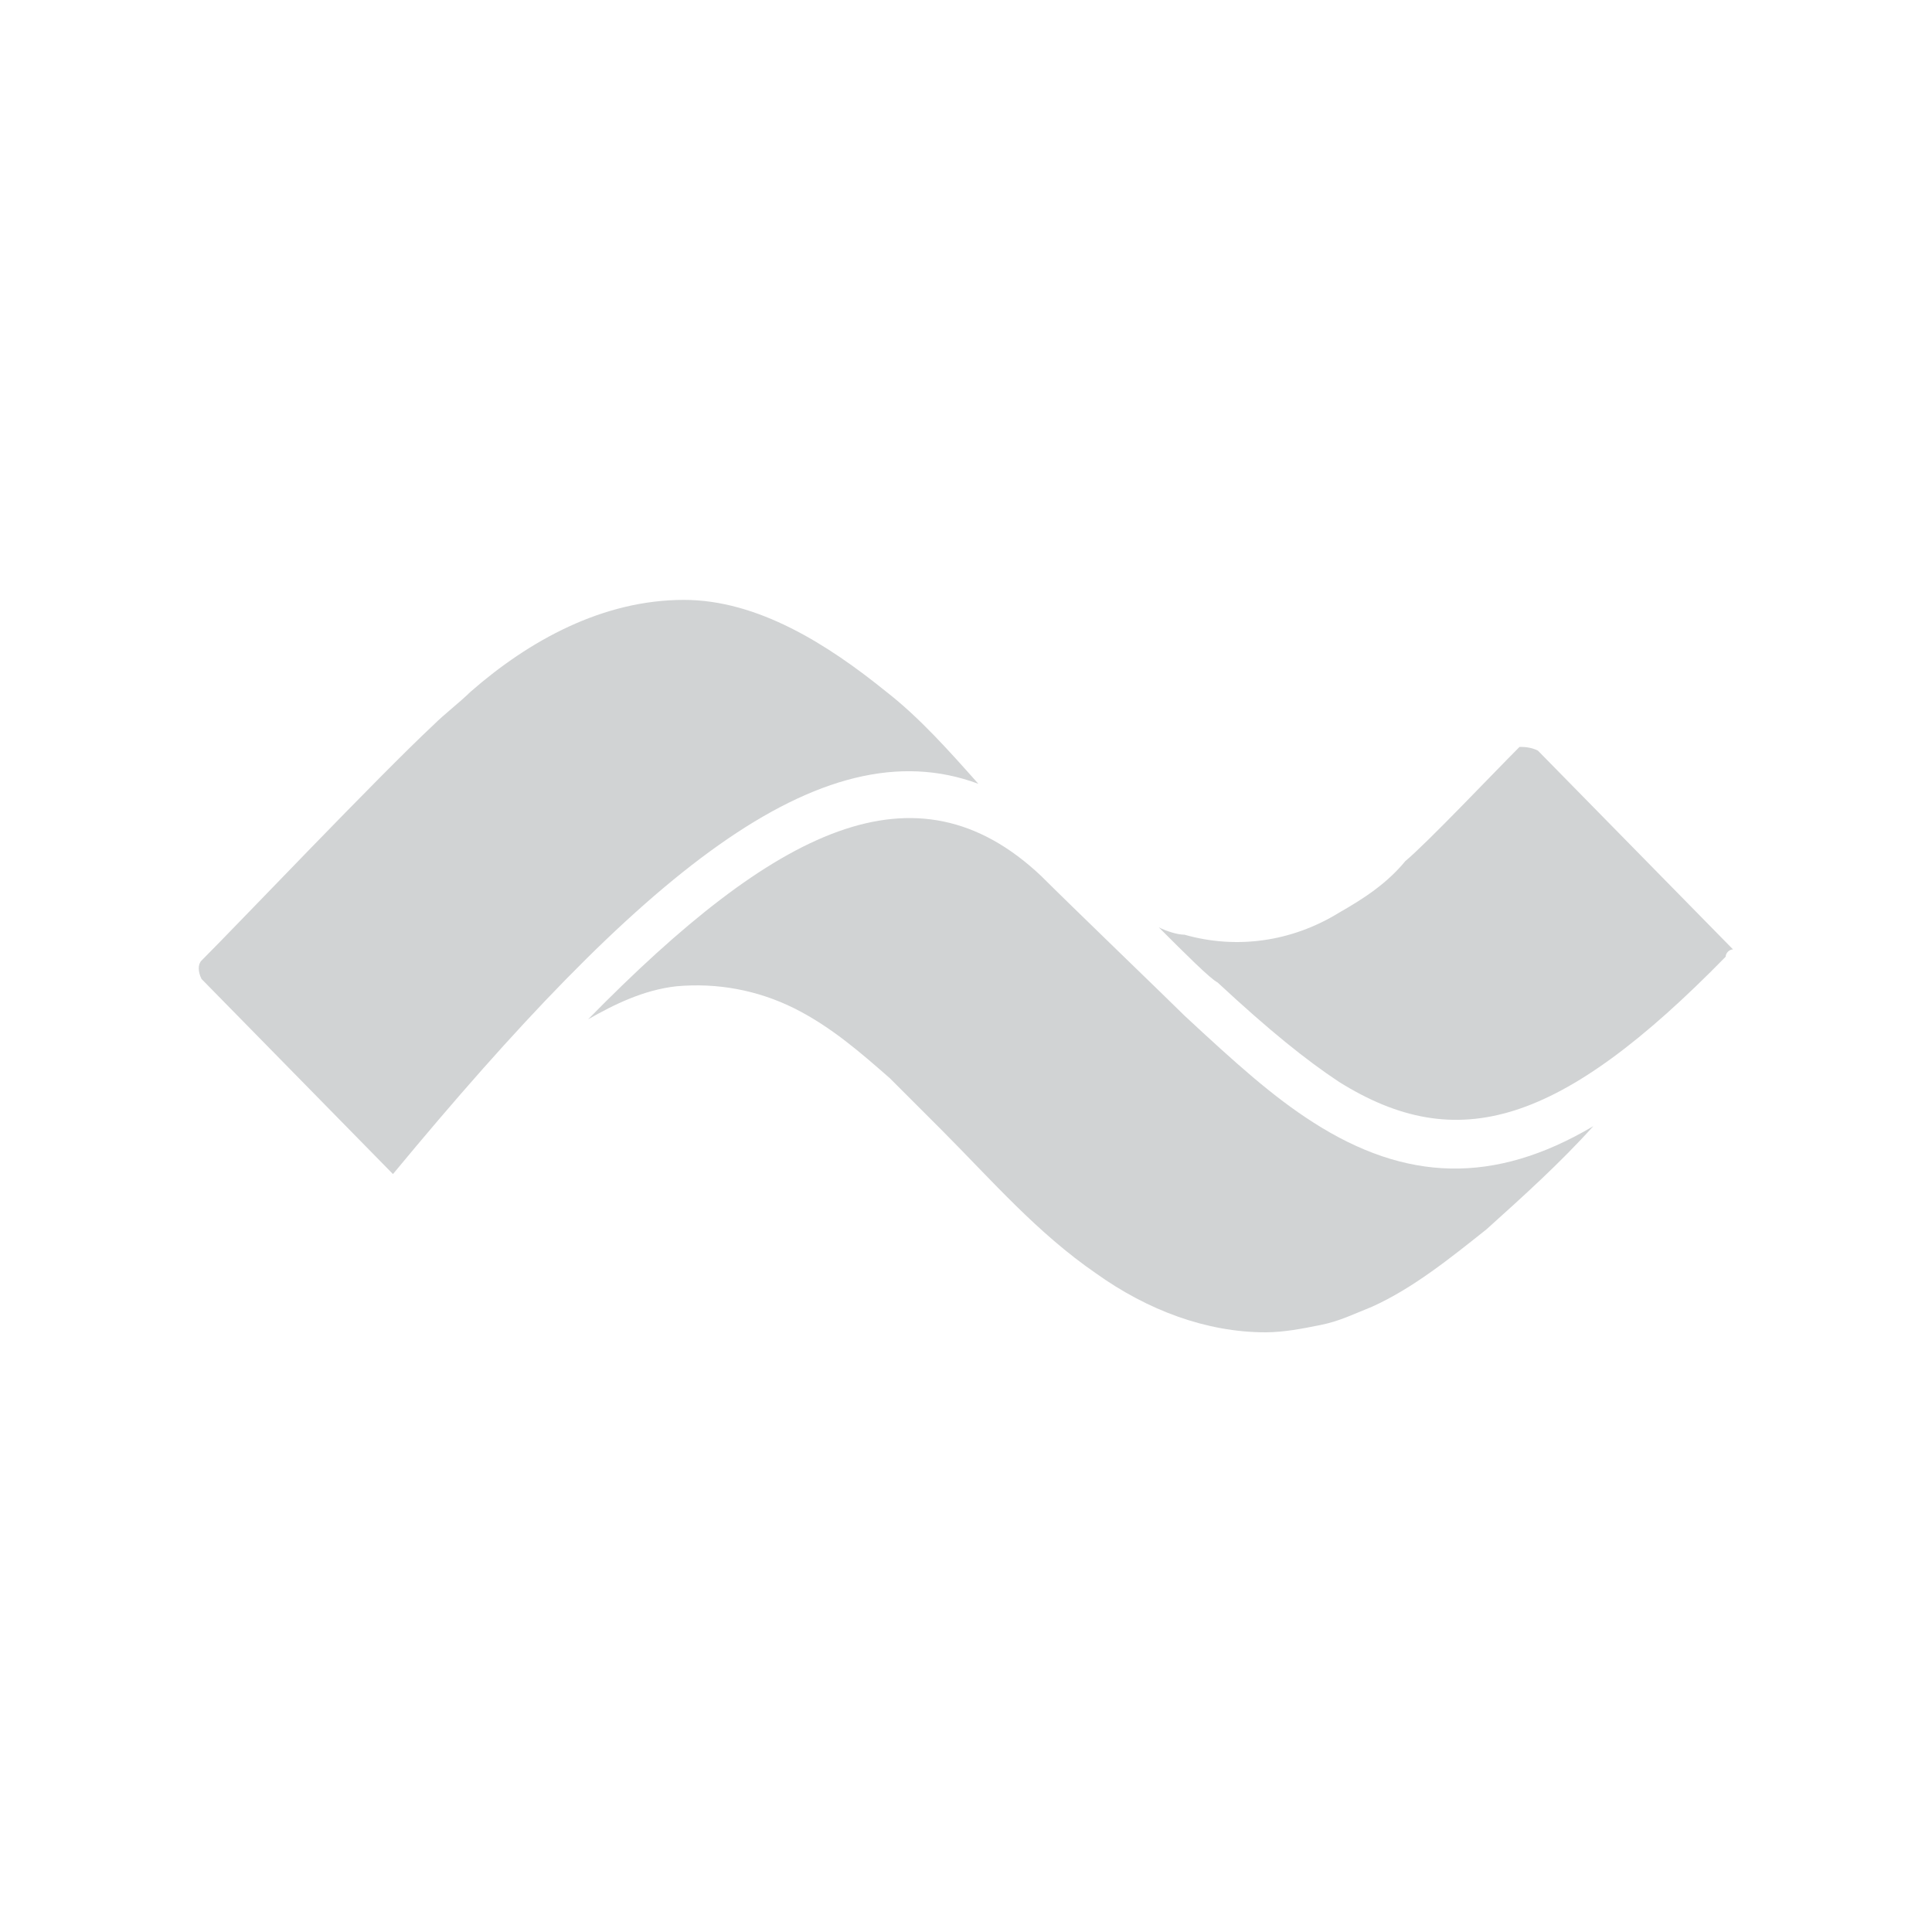 <?xml version="1.0" encoding="utf-8"?>
<!-- Generator: Adobe Illustrator 23.0.1, SVG Export Plug-In . SVG Version: 6.00 Build 0)  -->
<svg version="1.1" id="Layer_1" xmlns="http://www.w3.org/2000/svg" xmlns:xlink="http://www.w3.org/1999/xlink" x="0px" y="0px"
	 viewBox="0 0 1000 1000" style="enable-background:new 0 0 1000 1000;" xml:space="preserve">
<style type="text/css">
	.st0{fill-rule:evenodd;clip-rule:evenodd;fill:#4A2F8E;}
	.st1{fill-rule:evenodd;clip-rule:evenodd;fill:#010101;}
	.st2{fill-rule:evenodd;clip-rule:evenodd;fill:#D1D3D4;}
	.st3{fill-rule:evenodd;clip-rule:evenodd;}
</style>
<path class="st2" d="M824.7,582.9c-17.2,19.1-36.2,36.2-55.3,53.4c-19.1,15.2-38.1,30.5-59.1,40c-9.5,3.8-17.1,7.6-26.7,9.5
	c-9.5,1.9-19.1,3.8-28.6,3.8l0,0c-30.5,0-61-11.4-87.7-30.5c-30.5-21-53.4-47.6-80-74.3c-9.5-9.5-17.1-17.1-26.7-26.7
	c-15.2-13.3-30.5-26.7-49.5-36.2c-19.1-9.5-40-13.3-61-11.4c-17.1,1.9-32.4,9.5-45.7,17.1c97.2-99.1,169.6-135.3,234.4-74.3
	c15.2,15.2,66.7,64.8,74.3,72.4c26.7,24.8,45.7,41.9,66.7,55.3C727.5,611.5,773.2,613.4,824.7,582.9z M203.4,607.7l-99.1-101
	c-1.9-3.8-1.9-7.6,0-9.5c19.1-19.1,91.5-95.3,120.1-122c5.7-5.7,13.3-11.4,19.1-17.1c30.5-26.7,68.6-47.6,110.5-47.6
	c38.1,0,74.3,22.9,104.8,47.6c17.1,13.3,32.4,30.5,47.6,47.6C424.5,375.2,331.1,453.3,203.4,607.7L203.4,607.7z M599.8,480
	c3.8,1.9,9.5,3.8,13.3,3.8c26.7,7.6,55.3,3.8,80-11.4c13.3-7.6,24.8-15.2,34.3-26.7c11.4-9.5,45.7-45.7,59.1-59.1
	c1.9,0,5.7,0,9.5,1.9l0,0l101,102.9c-1.9,0-3.8,1.9-3.8,3.8c-85.8,87.7-139.1,102.9-200.1,64.8c-17.2-11.4-36.2-26.7-62.9-51.5
	C626.5,506.7,613.1,493.3,599.8,480z"/>
</svg>
